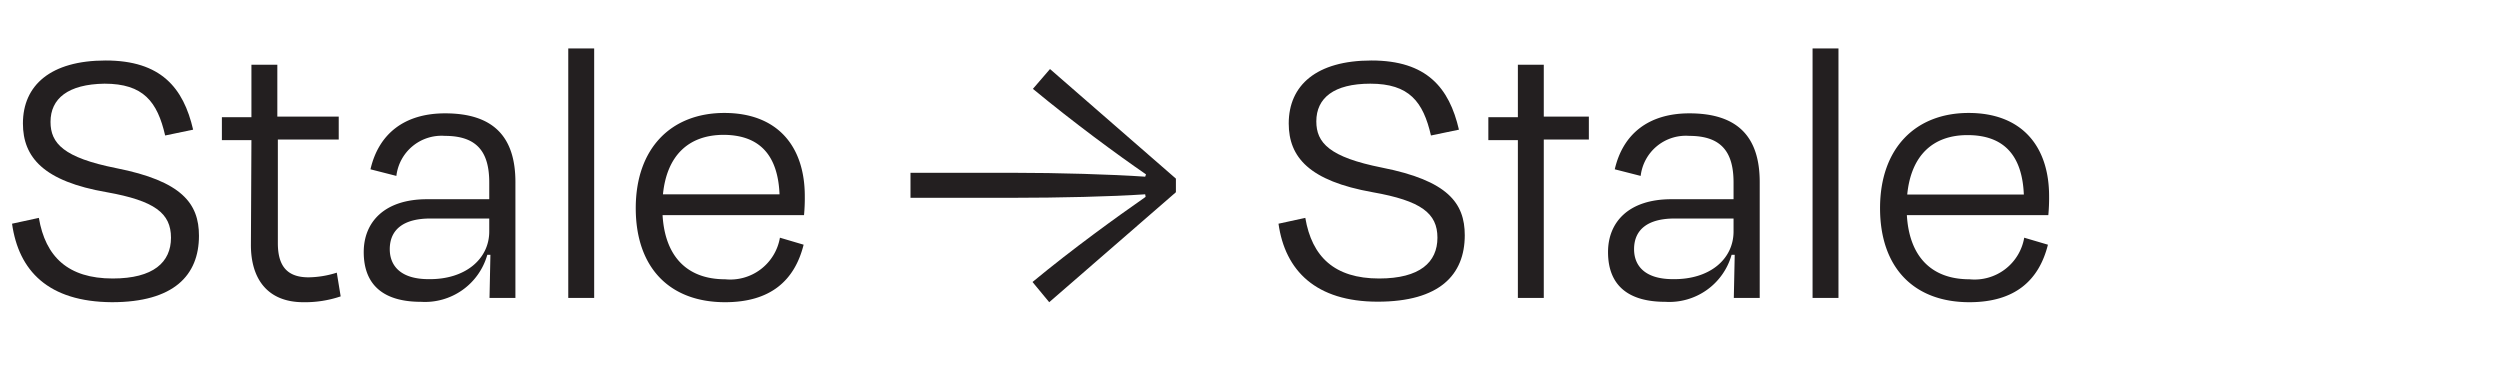 <?xml version="1.0" encoding="UTF-8"?>
<svg xmlns="http://www.w3.org/2000/svg" viewBox="0 0 193 30">
  <title>alternate t</title>
  <path d="M.93,17.27,3,16.82c.51,3,2.25,4.68,5.7,4.68,3.15,0,4.5-1.26,4.5-3.15s-1.26-2.85-4.95-3.51C3.36,14,1.77,12.14,1.77,9.53c0-2.94,2.13-4.86,6.39-4.86s6,2.1,6.75,5.34l-2.16.45c-.6-2.61-1.68-4-4.68-4C5.25,6.5,3.9,7.61,3.9,9.41c0,1.65,1,2.76,5.07,3.57,5.07,1,6.39,2.73,6.39,5.22,0,3.06-1.95,5.13-6.72,5.13C3.72,23.3,1.44,20.9.93,17.27Z" style="fill:#231f20"></path>
  <path d="M19.41,10.82H17.13V9.05h2.28V5h2v4h4.74v1.77H21.45v8c0,1.74.69,2.64,2.37,2.64A7.45,7.45,0,0,0,26,21.05l.3,1.83a8.54,8.54,0,0,1-2.88.45c-2.79,0-4.05-1.83-4.05-4.41Z" style="fill:#231f20"></path>
  <path d="M37.86,19.67h-.24a5,5,0,0,1-5.13,3.63c-2.73,0-4.41-1.17-4.41-3.84,0-2.31,1.59-4.08,4.89-4.08h4.8V14.09c0-2.31-.9-3.6-3.42-3.6a3.51,3.51,0,0,0-3.75,3.09l-2-.51c.63-2.73,2.61-4.32,5.76-4.32,3.78,0,5.43,1.86,5.43,5.31V23h-2Zm-.09-1.8v-1H33.21c-2,0-3.12.81-3.12,2.37,0,1.2.75,2.31,3,2.31C35.91,21.59,37.77,20,37.77,17.87Z" style="fill:#231f20"></path>
  <path d="M45.87,23h-2V3.74h2Z" style="fill:#231f20"></path>
  <path d="M49.08,16.07c0-4.62,2.73-7.35,6.84-7.35s6.21,2.58,6.21,6.42a13.89,13.89,0,0,1-.06,1.47H51.15c.18,3.12,1.83,4.95,4.83,4.95a3.89,3.89,0,0,0,4.23-3.21l1.83.54c-.69,2.76-2.55,4.44-6.06,4.44C51.66,23.33,49.08,20.63,49.08,16.07ZM51.18,15h9c-.12-2.91-1.44-4.59-4.35-4.59C53.16,10.43,51.48,12,51.18,15Z" style="fill:#231f20"></path>
  <path d="M90.78,14.84,81,23.33l-1.29-1.56c3.12-2.58,6.48-5,8.73-6.57L88.41,15c-2.61.18-6.72.27-10.17.27H70.29V13.34h7.95c3.45,0,7.56.12,10.17.3l.06-.18c-2.31-1.59-5.58-4-8.73-6.6l1.32-1.53,9.72,8.46Z" style="fill:#231f20"></path>
  <path d="M98.7,17.27l2.07-.45c.51,3,2.25,4.68,5.7,4.68,3.15,0,4.5-1.26,4.5-3.15s-1.26-2.85-5-3.51c-4.89-.87-6.48-2.7-6.48-5.31,0-2.94,2.13-4.86,6.39-4.86s6,2.1,6.75,5.34l-2.16.45c-.6-2.61-1.68-4-4.68-4-2.82,0-4.17,1.11-4.17,2.91,0,1.65,1,2.76,5.07,3.57,5.07,1,6.39,2.73,6.39,5.22,0,3.06-1.95,5.13-6.72,5.13S99.21,20.9,98.7,17.27Z" style="fill:#231f20"></path>
  <path d="M117.18,23V10.82H114.9V9.05h2.28V5h2v4h3.48v1.77h-3.48V23Z" style="fill:#231f20"></path>
  <path d="M133.92,19.67h-.24a5,5,0,0,1-5.13,3.63c-2.73,0-4.41-1.17-4.41-3.84,0-2.31,1.59-4.08,4.89-4.08h4.8V14.09c0-2.31-.9-3.6-3.42-3.6a3.51,3.51,0,0,0-3.75,3.09l-2-.51c.63-2.73,2.61-4.32,5.76-4.32,3.78,0,5.43,1.86,5.43,5.31V23h-2Zm-.09-1.8v-1h-4.56c-2,0-3.12.81-3.12,2.37,0,1.2.75,2.31,3,2.31C132,21.59,133.83,20,133.83,17.87Z" style="fill:#231f20"></path>
  <path d="M141.93,23h-2V3.74h2Z" style="fill:#231f20"></path>
  <path d="M145.14,16.07c0-4.62,2.73-7.35,6.84-7.35s6.21,2.58,6.21,6.42a13.89,13.89,0,0,1-.06,1.47H147.21c.18,3.12,1.83,4.95,4.83,4.95a3.89,3.89,0,0,0,4.23-3.21l1.83.54c-.69,2.76-2.55,4.44-6.06,4.44C147.72,23.33,145.14,20.63,145.14,16.07Zm2.1-1.05h9c-.12-2.91-1.44-4.59-4.35-4.59C149.22,10.43,147.54,12,147.24,15Z" style="fill:#231f20"></path>
</svg>
